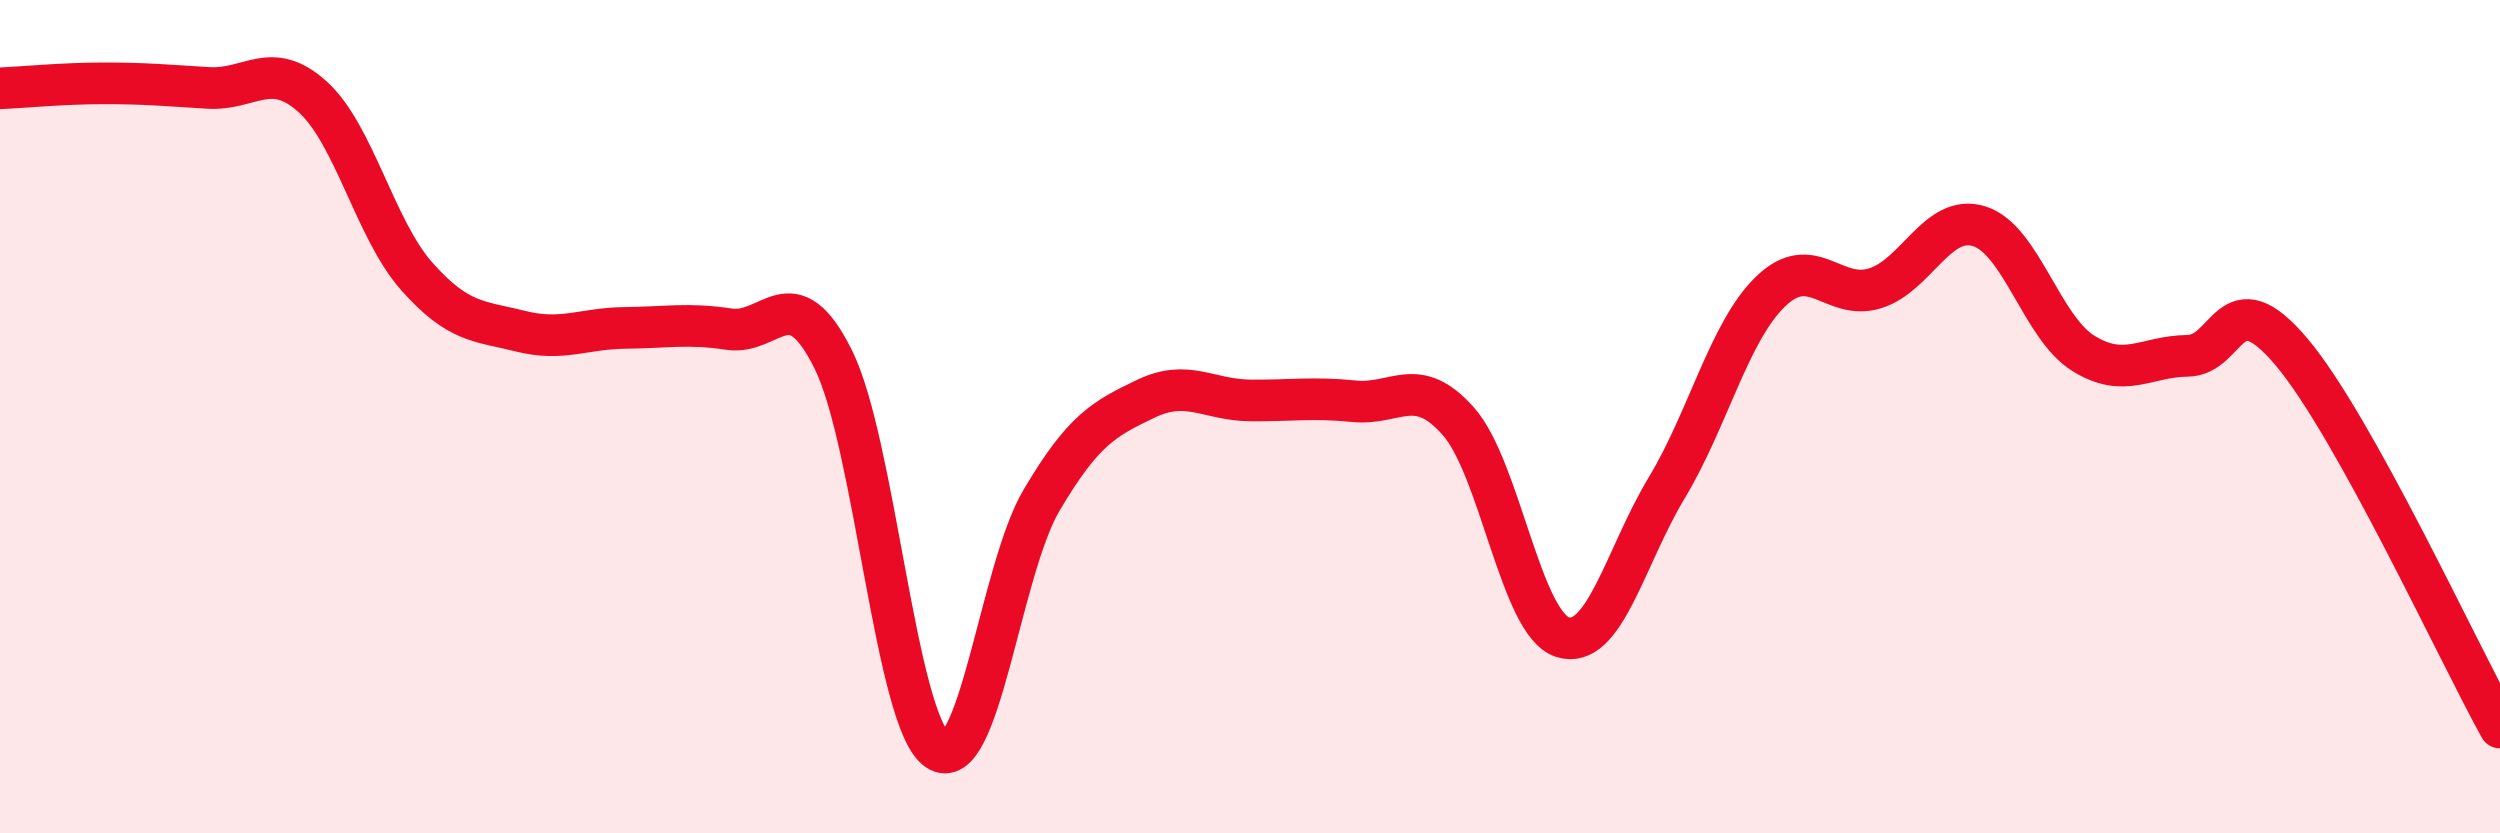 
    <svg width="60" height="20" viewBox="0 0 60 20" xmlns="http://www.w3.org/2000/svg">
      <path
        d="M 0,2.12 C 0.5,2.1 1.5,2 2.5,2 C 3.5,2 4,2.05 5,2.11 C 6,2.17 6.5,1.42 7.5,2.32 C 8.5,3.22 9,5.5 10,6.63 C 11,7.76 11.5,7.7 12.5,7.95 C 13.5,8.2 14,7.88 15,7.87 C 16,7.86 16.5,7.75 17.5,7.9 C 18.5,8.05 19,6.61 20,8.63 C 21,10.65 21.5,17.33 22.5,18 C 23.5,18.67 24,13.69 25,12 C 26,10.31 26.5,10.05 27.5,9.57 C 28.5,9.09 29,9.6 30,9.61 C 31,9.62 31.5,9.53 32.5,9.63 C 33.5,9.73 34,8.98 35,10.11 C 36,11.24 36.5,14.97 37.5,15.29 C 38.5,15.61 39,13.37 40,11.71 C 41,10.05 41.5,7.95 42.5,6.99 C 43.5,6.03 44,7.23 45,6.92 C 46,6.61 46.5,5.12 47.5,5.43 C 48.5,5.74 49,7.86 50,8.48 C 51,9.1 51.5,8.55 52.5,8.54 C 53.5,8.53 53.5,6.67 55,8.45 C 56.5,10.23 59,15.66 60,17.46L60 20L0 20Z"
        fill="#EB0A25"
        opacity="0.1"
        stroke-linecap="round"
        stroke-linejoin="round"
      />
      <path
        d="M 0,2.12 C 0.5,2.1 1.5,2 2.5,2 C 3.5,2 4,2.05 5,2.11 C 6,2.17 6.5,1.42 7.5,2.32 C 8.5,3.22 9,5.5 10,6.63 C 11,7.76 11.5,7.7 12.5,7.95 C 13.5,8.2 14,7.88 15,7.87 C 16,7.86 16.5,7.75 17.5,7.9 C 18.5,8.05 19,6.61 20,8.63 C 21,10.65 21.5,17.33 22.5,18 C 23.5,18.67 24,13.69 25,12 C 26,10.31 26.5,10.05 27.5,9.57 C 28.5,9.09 29,9.6 30,9.61 C 31,9.62 31.5,9.53 32.5,9.63 C 33.5,9.73 34,8.98 35,10.11 C 36,11.24 36.5,14.97 37.5,15.29 C 38.5,15.61 39,13.37 40,11.71 C 41,10.05 41.5,7.95 42.5,6.99 C 43.5,6.03 44,7.23 45,6.92 C 46,6.61 46.5,5.12 47.5,5.43 C 48.5,5.74 49,7.86 50,8.48 C 51,9.1 51.5,8.55 52.5,8.54 C 53.5,8.53 53.5,6.67 55,8.45 C 56.5,10.23 59,15.66 60,17.46"
        stroke="#EB0A25"
        stroke-width="1"
        fill="none"
        stroke-linecap="round"
        stroke-linejoin="round"
      />
    </svg>
  